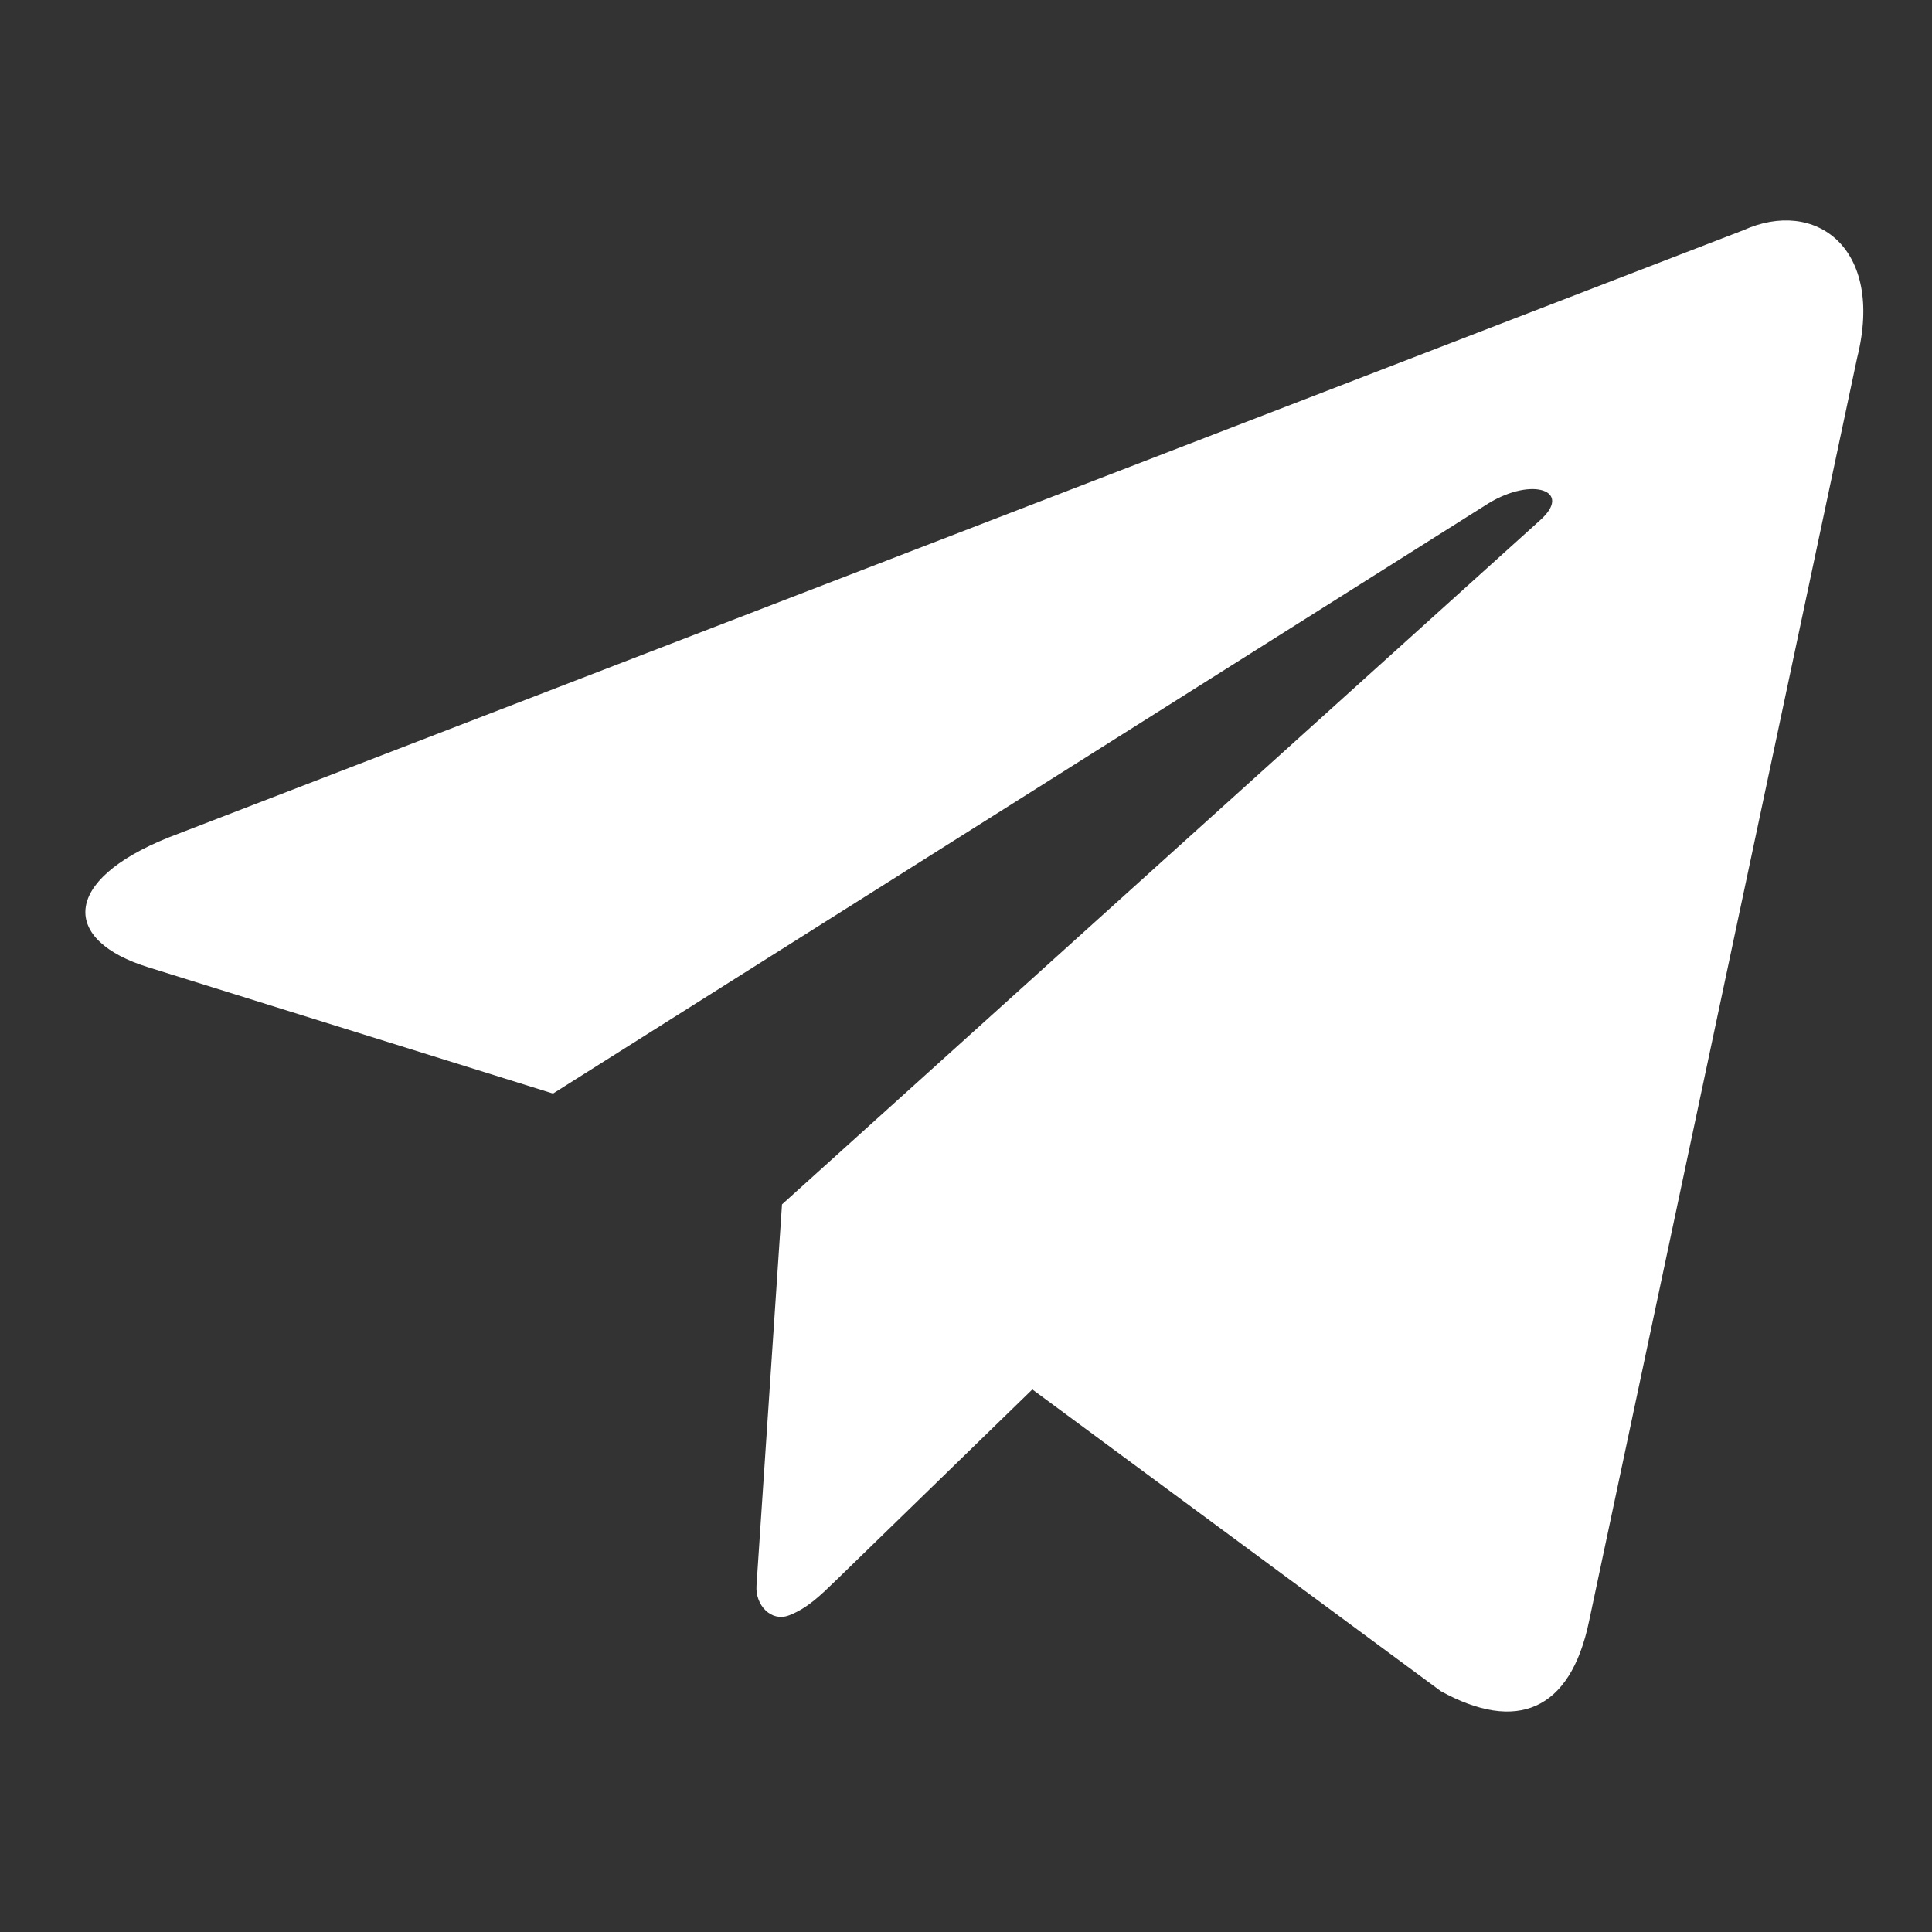 <svg width="58" height="58" viewBox="0 0 58 58" fill="none" xmlns="http://www.w3.org/2000/svg">
<rect x="0" y="0" width="58" height="58" fill="#333333" stroke="none"/>
<path d="M52.335 6.912L5.055 25.144C1.828 26.44 1.847 28.24 4.463 29.042L16.602 32.829L44.687 15.109C46.015 14.301 47.228 14.736 46.231 15.621L23.476 36.157H23.471L23.476 36.16L22.71 47.605C22.672 48.182 23.147 48.702 23.687 48.494C24.251 48.276 24.641 47.883 25.095 47.445L30.991 41.712L43.255 50.77C45.516 52.016 47.14 51.376 47.703 48.677L55.754 10.736C56.578 7.432 54.492 5.936 52.335 6.912Z" fill="white"/>
</svg>
